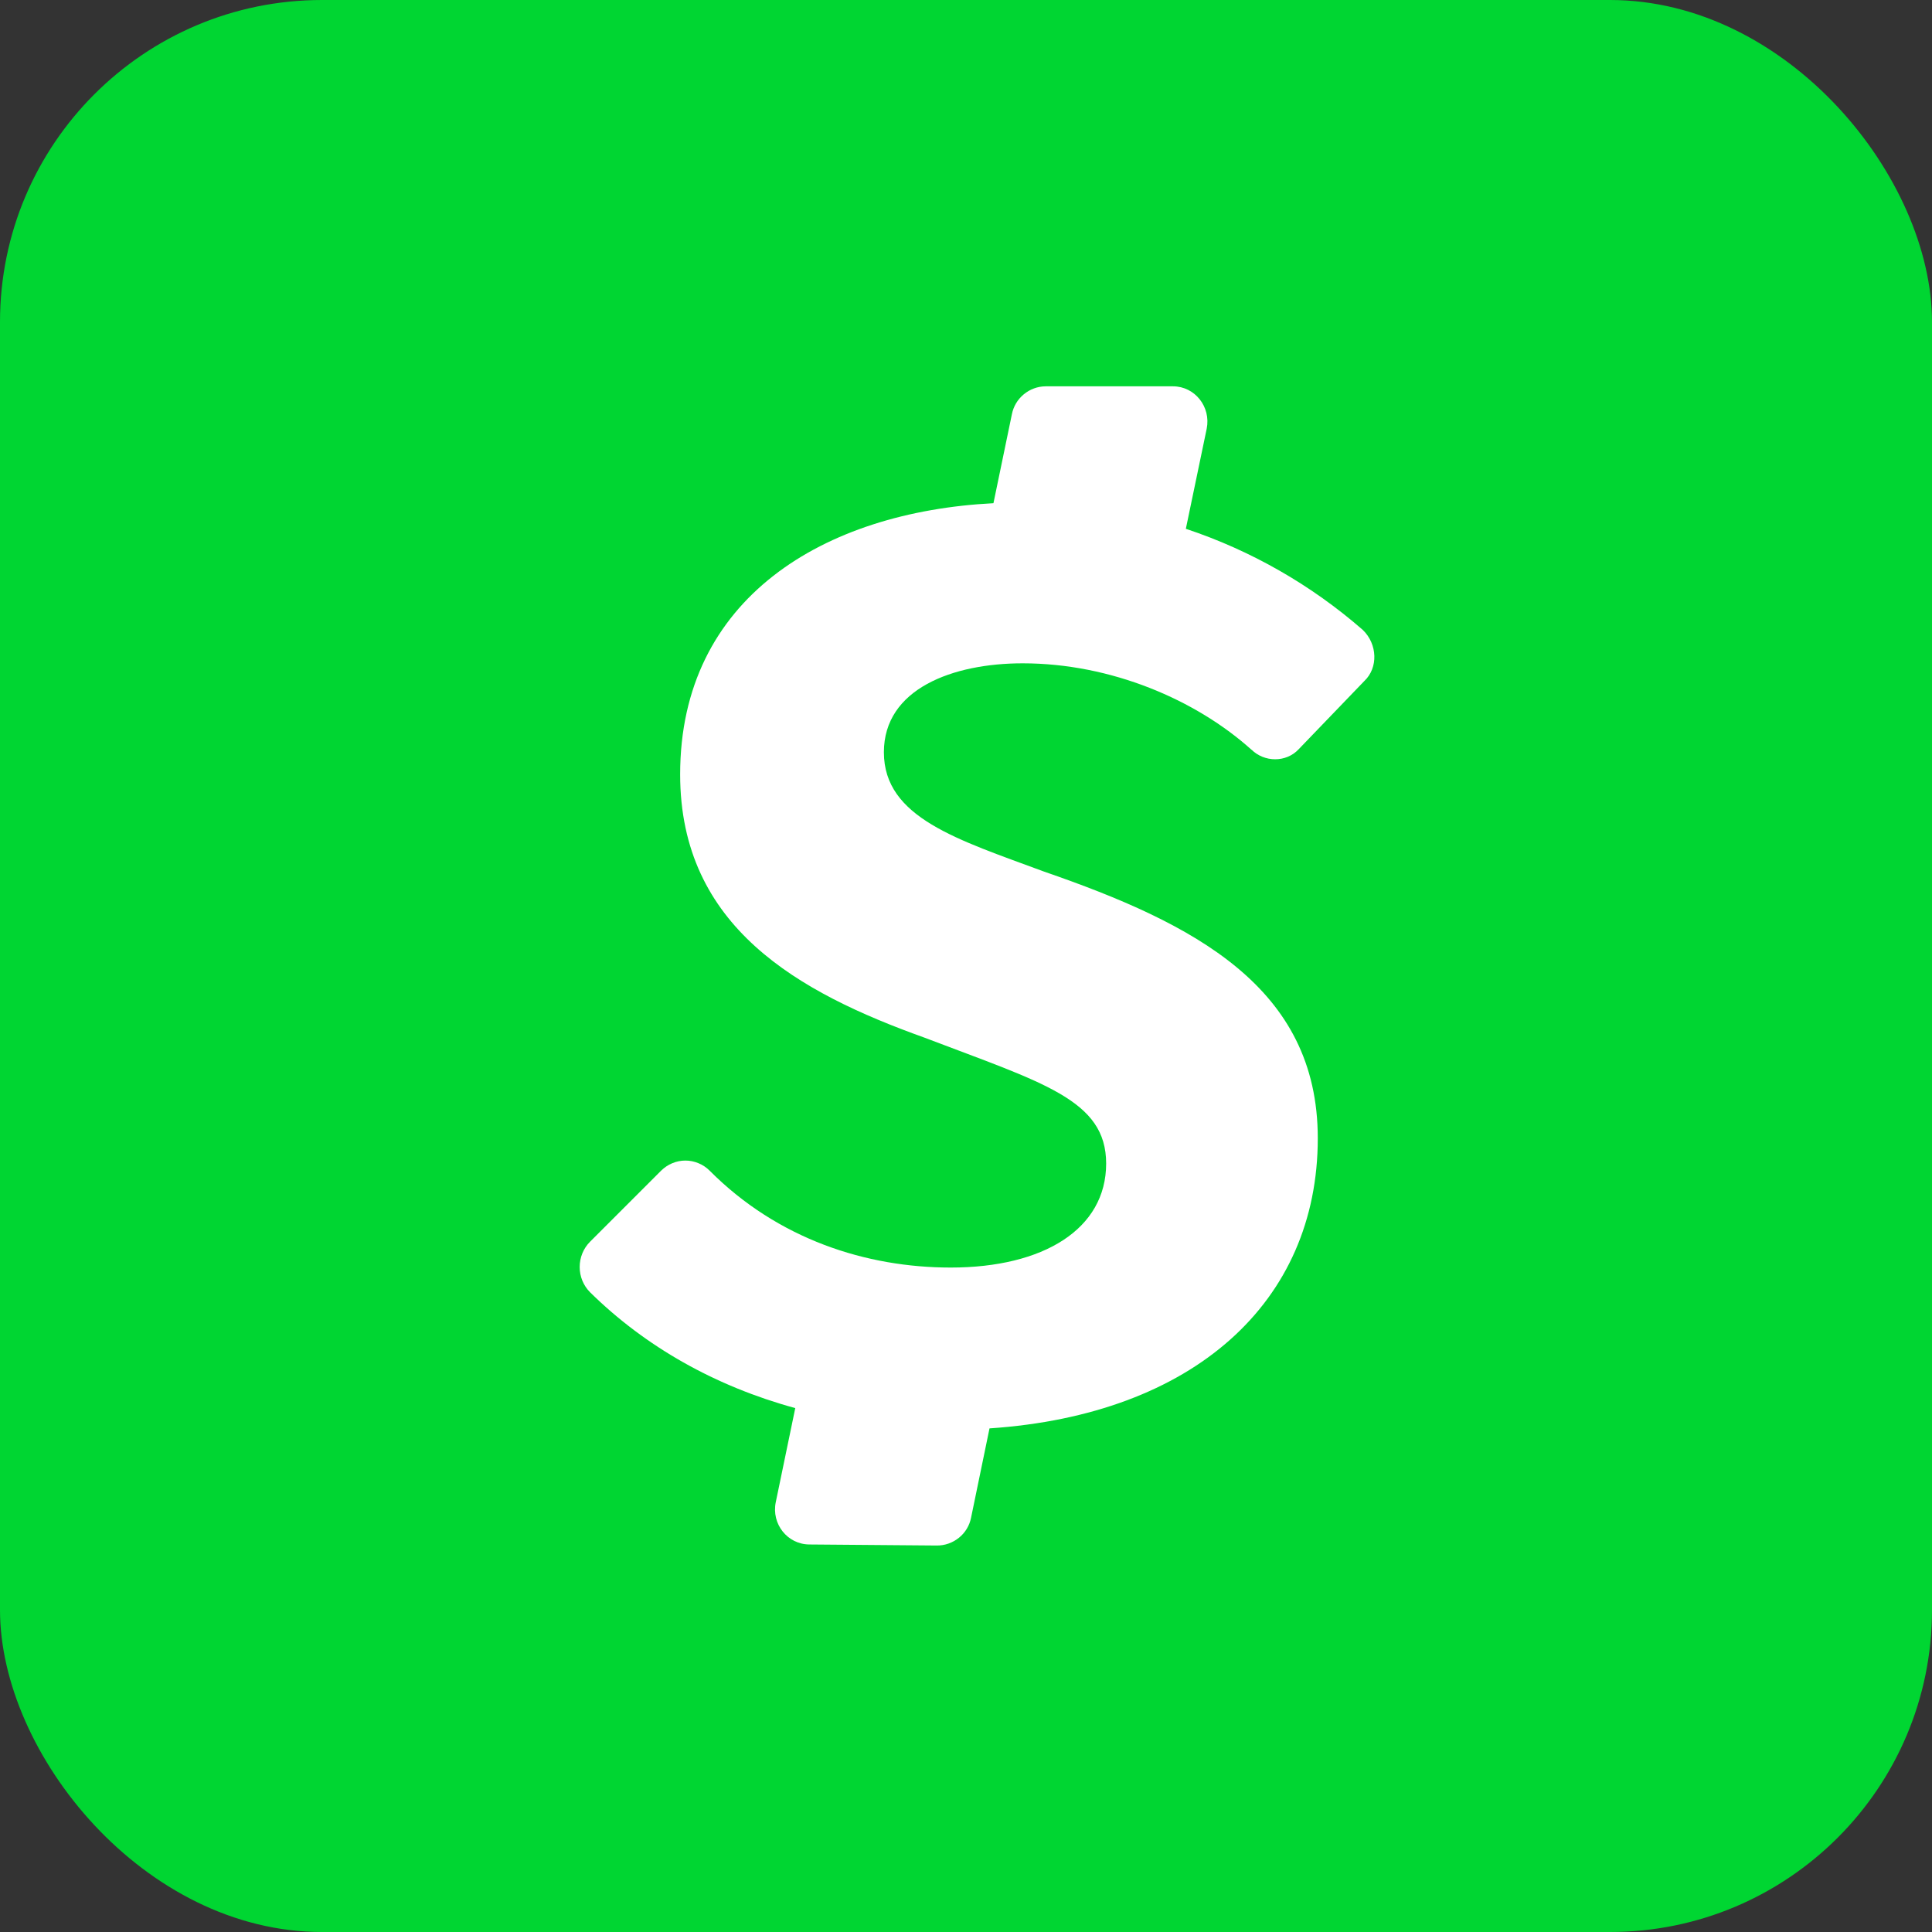 <svg width="24" height="24" viewBox="0 0 24 24" fill="none" xmlns="http://www.w3.org/2000/svg">
<rect x="0" y="0" width="24" height="24" fill="#333333" stroke="none"/>
<rect width="24" height="24" rx="4" fill="#00D632"/>
<path d="M15.543 9.309C15.706 9.473 15.977 9.473 16.131 9.309L16.949 8.459C17.122 8.295 17.112 8.001 16.929 7.825C16.287 7.265 15.54 6.838 14.731 6.569L14.99 5.326C15.045 5.054 14.843 4.799 14.571 4.799H12.988C12.889 4.8 12.794 4.835 12.717 4.899C12.641 4.962 12.589 5.049 12.57 5.146L12.341 6.251C10.235 6.359 8.449 7.429 8.449 9.62C8.449 11.517 9.924 12.331 11.484 12.89C12.959 13.453 13.741 13.662 13.741 14.454C13.741 15.268 12.962 15.746 11.811 15.746C10.764 15.746 9.665 15.396 8.815 14.542C8.776 14.503 8.729 14.471 8.677 14.45C8.625 14.428 8.57 14.417 8.514 14.417C8.458 14.417 8.403 14.428 8.351 14.45C8.3 14.471 8.253 14.503 8.213 14.542L7.33 15.425C7.247 15.508 7.201 15.621 7.201 15.739C7.201 15.857 7.247 15.97 7.33 16.053C8.017 16.73 8.887 17.221 9.879 17.492L9.637 18.66C9.581 18.931 9.781 19.183 10.052 19.186L11.638 19.199C11.738 19.2 11.835 19.165 11.913 19.102C11.991 19.039 12.044 18.951 12.063 18.853L12.292 17.744C14.826 17.574 16.37 16.177 16.37 14.14C16.37 12.263 14.833 11.471 12.969 10.827C11.902 10.431 10.98 10.16 10.98 9.345C10.98 8.554 11.84 8.24 12.704 8.24C13.803 8.24 14.859 8.694 15.549 9.316L15.543 9.309Z" fill="white"/>
</svg>
